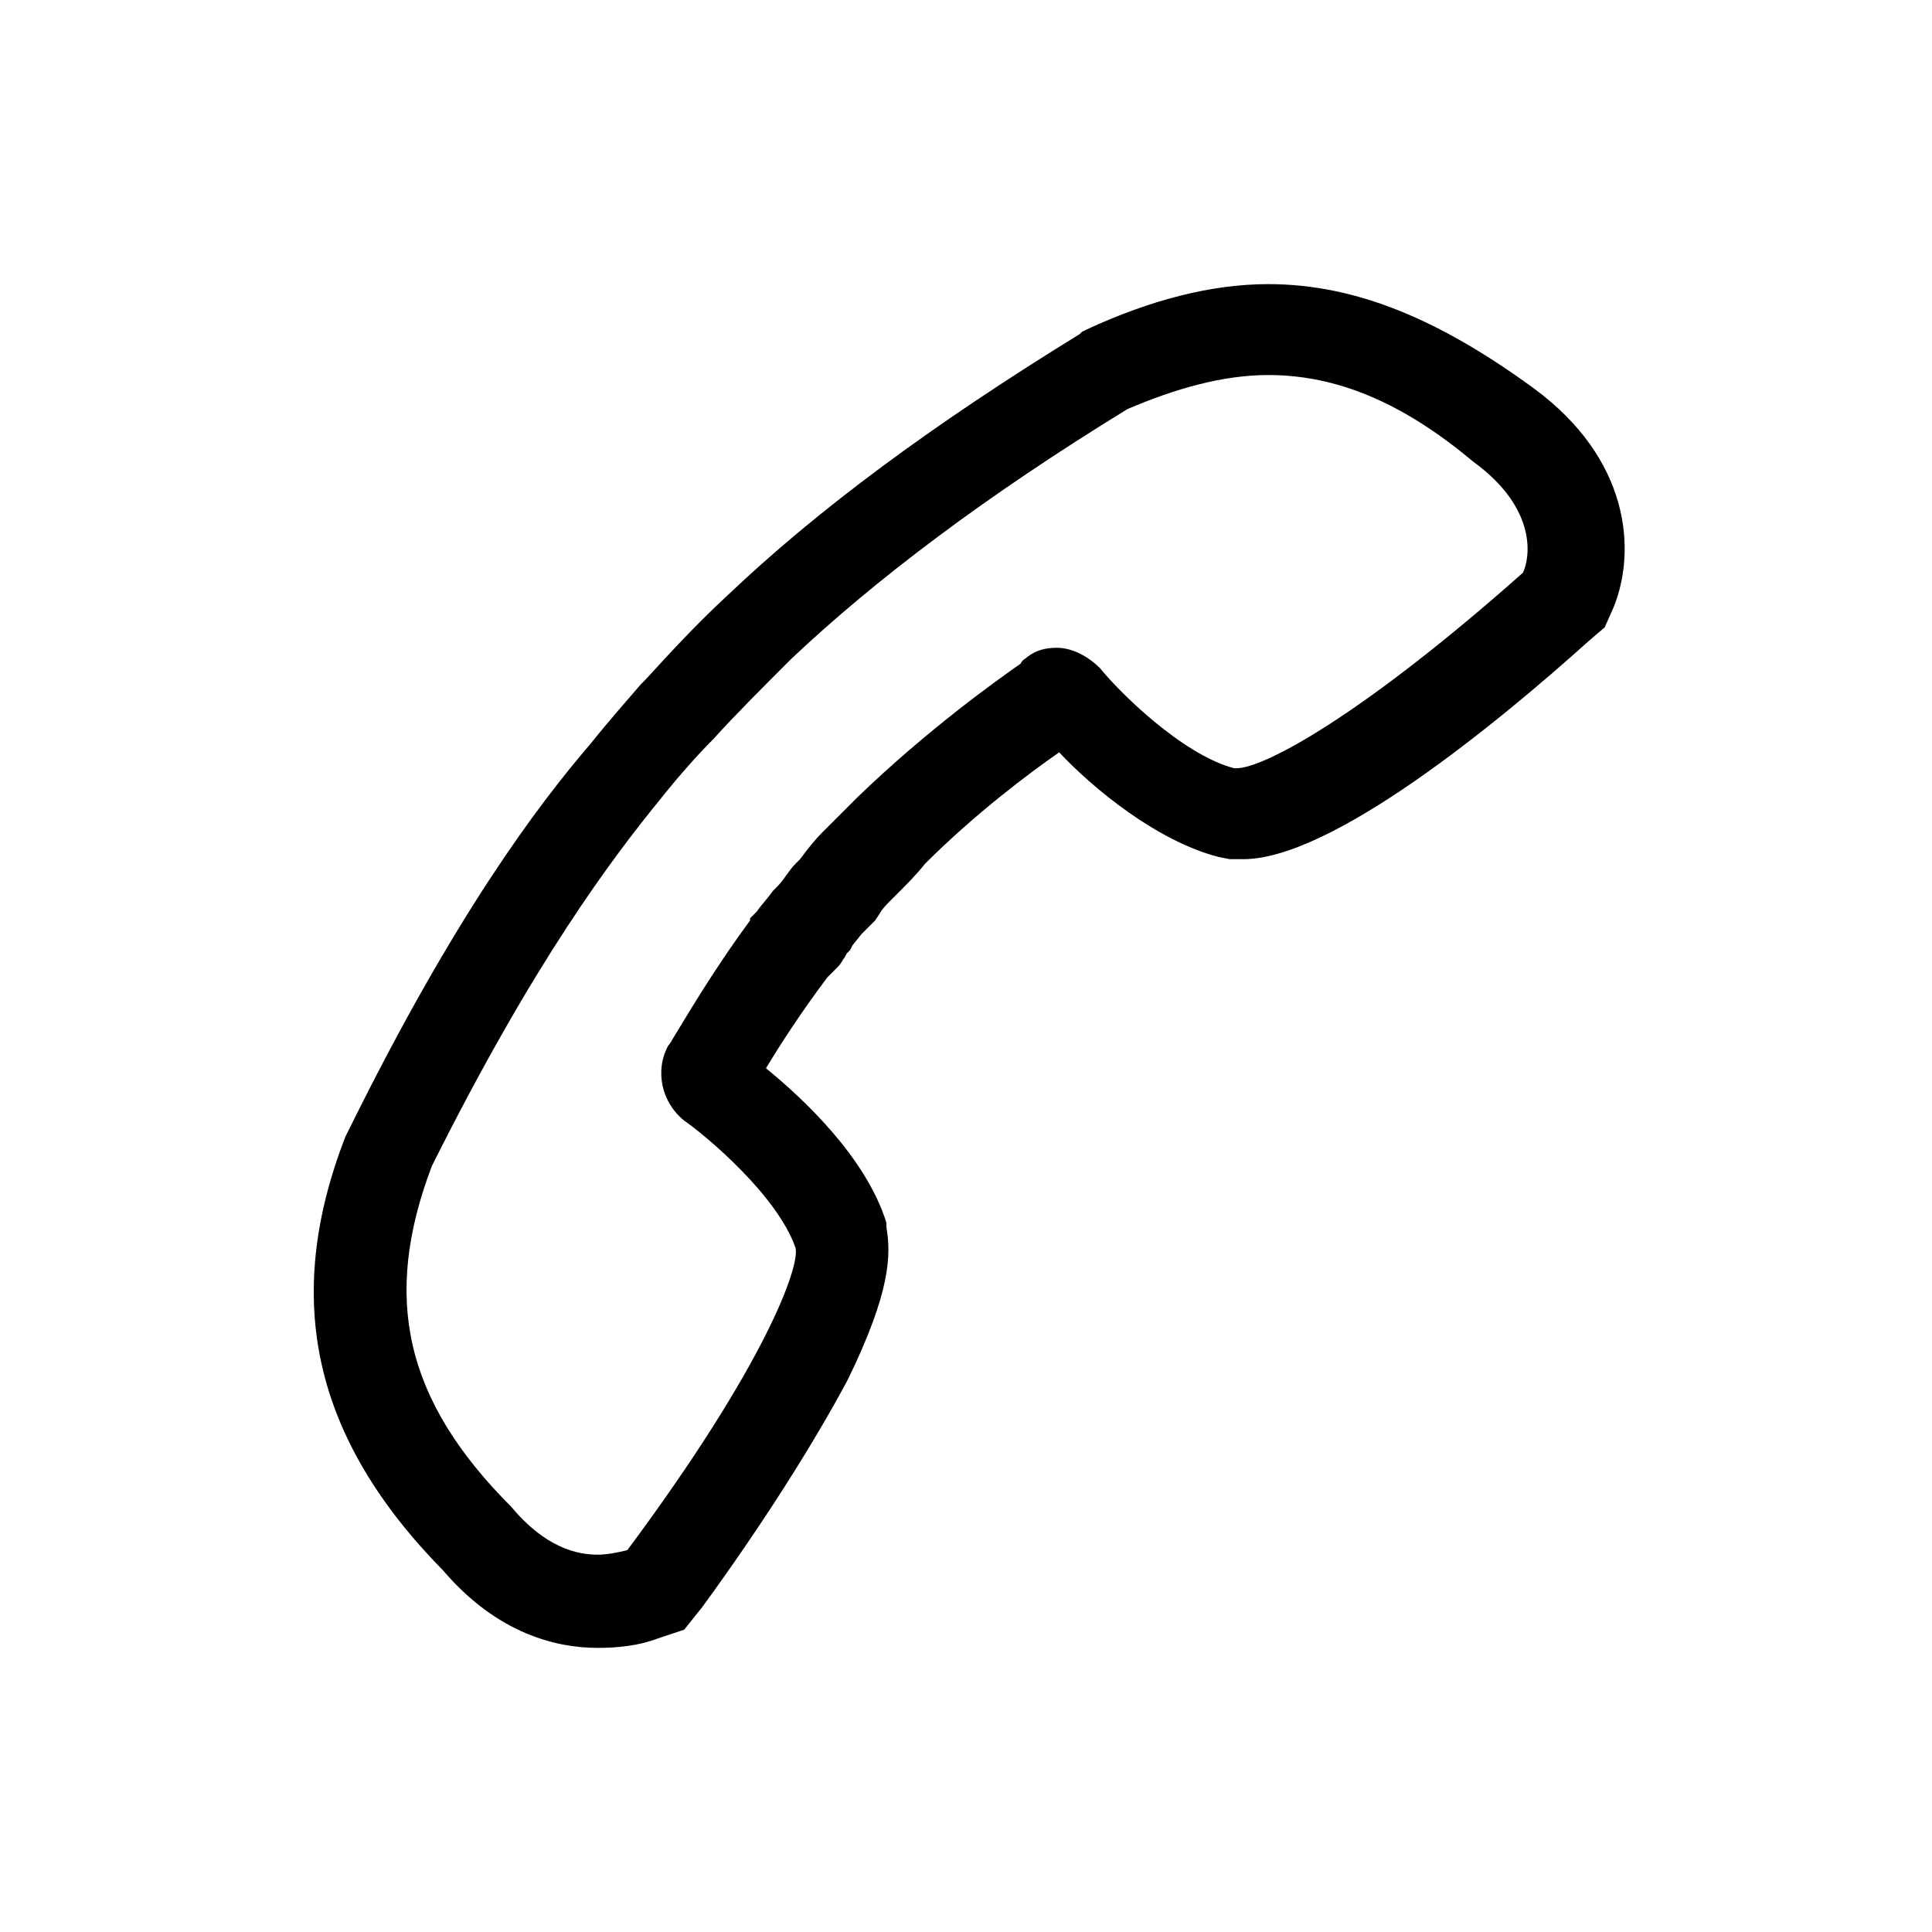 <?xml version="1.0" encoding="utf-8"?>
<!-- Generator: Adobe Illustrator 24.1.0, SVG Export Plug-In . SVG Version: 6.00 Build 0)  -->
<svg version="1.1" id="Ebene_1" xmlns="http://www.w3.org/2000/svg" xmlns:xlink="http://www.w3.org/1999/xlink" x="0px" y="0px"
	 width="85px" height="85px" viewBox="0 0 85 85" style="enable-background:new 0 0 85 85;" xml:space="preserve">
<g>
	<path d="M55.8,16.5c3,0,5.9,1.2,9,3.8c2.9,2.1,2.5,4.3,2.2,4.9c-7.1,6.3-11.4,8.6-12.6,8.6h-0.1c-2.3-0.6-5.1-3.4-5.9-4.4
		c-0.5-0.5-1.2-0.9-1.9-0.9c-0.5,0-0.9,0.1-1.3,0.4C45.1,29,45,29,44.9,29.2c-1,0.7-4.1,2.9-7.2,5.9c-0.5,0.5-0.9,0.9-1.5,1.5
		c-0.4,0.4-0.7,0.8-1,1.2l-0.1,0.1L35,38c-0.3,0.3-0.5,0.7-0.8,1l-0.1,0.1L34,39.2c-0.2,0.3-0.5,0.6-0.7,0.9l-0.1,0.1
		c-0.1,0.1-0.1,0.1-0.2,0.2v0.1c-1.7,2.3-2.9,4.4-3.4,5.2c-0.1,0.2-0.2,0.3-0.2,0.3c-0.6,1.1-0.3,2.5,0.7,3.3c1,0.7,4.1,3.3,4.9,5.6
		c0.2,0.8-1.3,5.1-7.4,13.3c-0.4,0.1-0.9,0.2-1.3,0.2c-0.9,0-2.3-0.3-3.8-2.1c-4.7-4.7-5.7-9.2-3.5-15c4.5-9,7.9-13.5,10.1-16.2
		c0.8-1,1.6-1.9,2.3-2.6c0.9-1,2.1-2.2,3.4-3.5c3.7-3.5,8.6-7.2,14.8-11C51.7,17.1,53.8,16.5,55.8,16.5 M55.8,12.5
		c-2.5,0-5.2,0.7-8,2l-0.2,0.1l-0.1,0.1C41,18.7,36,22.4,32,26.2c-1.4,1.3-2.5,2.5-3.6,3.7l0,0l0,0l-0.2,0.2
		c-0.6,0.7-1.4,1.6-2.2,2.6c-2.4,2.8-6,7.6-10.6,16.9l-0.1,0.2L15.2,50c-2.8,7.2-1.4,13.3,4.3,19.1c2.4,2.8,5,3.4,6.8,3.4
		c0.9,0,1.8-0.1,2.6-0.4l1.2-0.4l0.8-1c2.7-3.7,4.9-7.2,6.4-10c1.9-3.9,1.9-5.5,1.7-6.7v-0.1v-0.1c-0.9-2.9-3.7-5.5-5.3-6.8
		c0.6-1,1.5-2.4,2.7-4l0,0l0,0l0.2-0.2l0.2-0.2c0.1-0.1,0.2-0.2,0.3-0.4c0.1-0.1,0.1-0.2,0.2-0.3l0.1-0.1l0.1-0.2l0.4-0.5l0.3-0.3
		l0.3-0.3l0.2-0.3c0.1-0.2,0.3-0.4,0.5-0.6l0.1-0.1l0.1-0.1c0.5-0.5,0.9-0.9,1.3-1.4c2.2-2.2,4.6-4,5.9-4.9c1.5,1.6,4.3,3.9,7,4.6
		l0.5,0.1h0.5h0.1c3.9,0,11.2-6,15.2-9.6l0.7-0.6l0.4-0.9c1-2.5,0.7-6.5-3.5-9.6C63.4,14.1,59.7,12.5,55.8,12.5L55.8,12.5z"/>
</g>
</svg>
